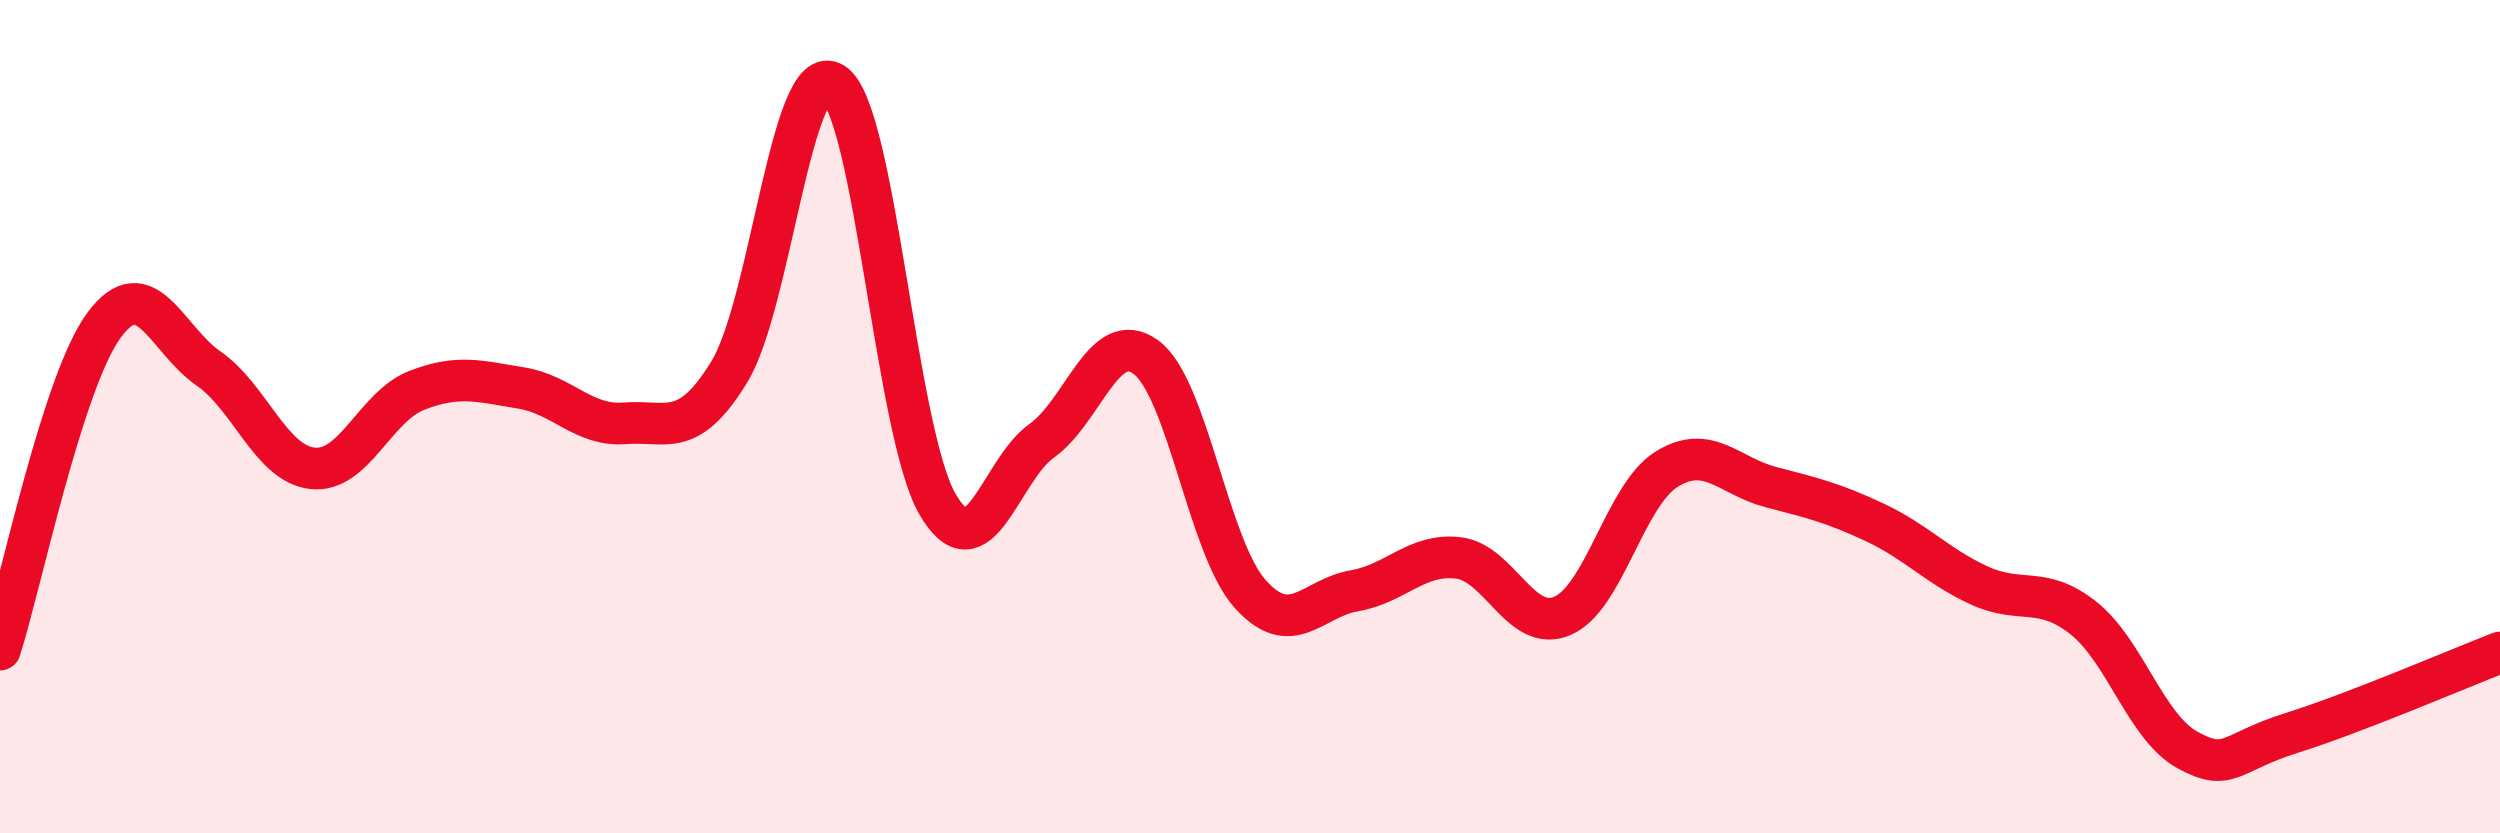 
    <svg width="60" height="20" viewBox="0 0 60 20" xmlns="http://www.w3.org/2000/svg">
      <path
        d="M 0,15.59 C 0.5,14.03 1.5,9.15 2.5,7.8 C 3.5,6.45 4,8.15 5,8.84 C 6,9.53 6.5,11.13 7.5,11.24 C 8.5,11.35 9,9.76 10,9.37 C 11,8.98 11.5,9.15 12.5,9.31 C 13.5,9.47 14,10.24 15,10.16 C 16,10.08 16.5,10.56 17.5,8.93 C 18.5,7.3 19,1.37 20,2 C 21,2.63 21.5,10.38 22.5,12.1 C 23.5,13.82 24,11.29 25,10.58 C 26,9.87 26.5,7.84 27.5,8.57 C 28.5,9.3 29,13.13 30,14.25 C 31,15.37 31.5,14.35 32.5,14.18 C 33.5,14.01 34,13.27 35,13.39 C 36,13.51 36.5,15.21 37.5,14.78 C 38.5,14.35 39,11.88 40,11.26 C 41,10.64 41.5,11.43 42.5,11.69 C 43.5,11.95 44,12.07 45,12.54 C 46,13.01 46.5,13.59 47.5,14.05 C 48.5,14.51 49,14.04 50,14.83 C 51,15.62 51.5,17.45 52.5,18 C 53.5,18.55 53.5,18.06 55,17.59 C 56.5,17.12 59,16.05 60,15.66L60 20L0 20Z"
        fill="#EB0A25"
        opacity="0.1"
        stroke-linecap="round"
        stroke-linejoin="round"
      />
      <path
        d="M 0,15.59 C 0.5,14.03 1.5,9.15 2.5,7.8 C 3.5,6.45 4,8.15 5,8.84 C 6,9.53 6.5,11.13 7.5,11.24 C 8.5,11.35 9,9.76 10,9.37 C 11,8.98 11.5,9.15 12.5,9.31 C 13.5,9.47 14,10.24 15,10.16 C 16,10.08 16.5,10.56 17.5,8.93 C 18.5,7.3 19,1.37 20,2 C 21,2.63 21.5,10.38 22.5,12.1 C 23.5,13.82 24,11.29 25,10.58 C 26,9.87 26.5,7.84 27.5,8.57 C 28.5,9.3 29,13.13 30,14.25 C 31,15.37 31.5,14.35 32.5,14.18 C 33.5,14.01 34,13.27 35,13.39 C 36,13.51 36.5,15.21 37.5,14.78 C 38.5,14.35 39,11.88 40,11.26 C 41,10.64 41.5,11.43 42.5,11.69 C 43.5,11.95 44,12.07 45,12.54 C 46,13.01 46.5,13.59 47.5,14.05 C 48.5,14.51 49,14.04 50,14.83 C 51,15.62 51.5,17.45 52.5,18 C 53.5,18.55 53.5,18.06 55,17.59 C 56.5,17.12 59,16.05 60,15.66"
        stroke="#EB0A25"
        stroke-width="1"
        fill="none"
        stroke-linecap="round"
        stroke-linejoin="round"
      />
    </svg>
  
